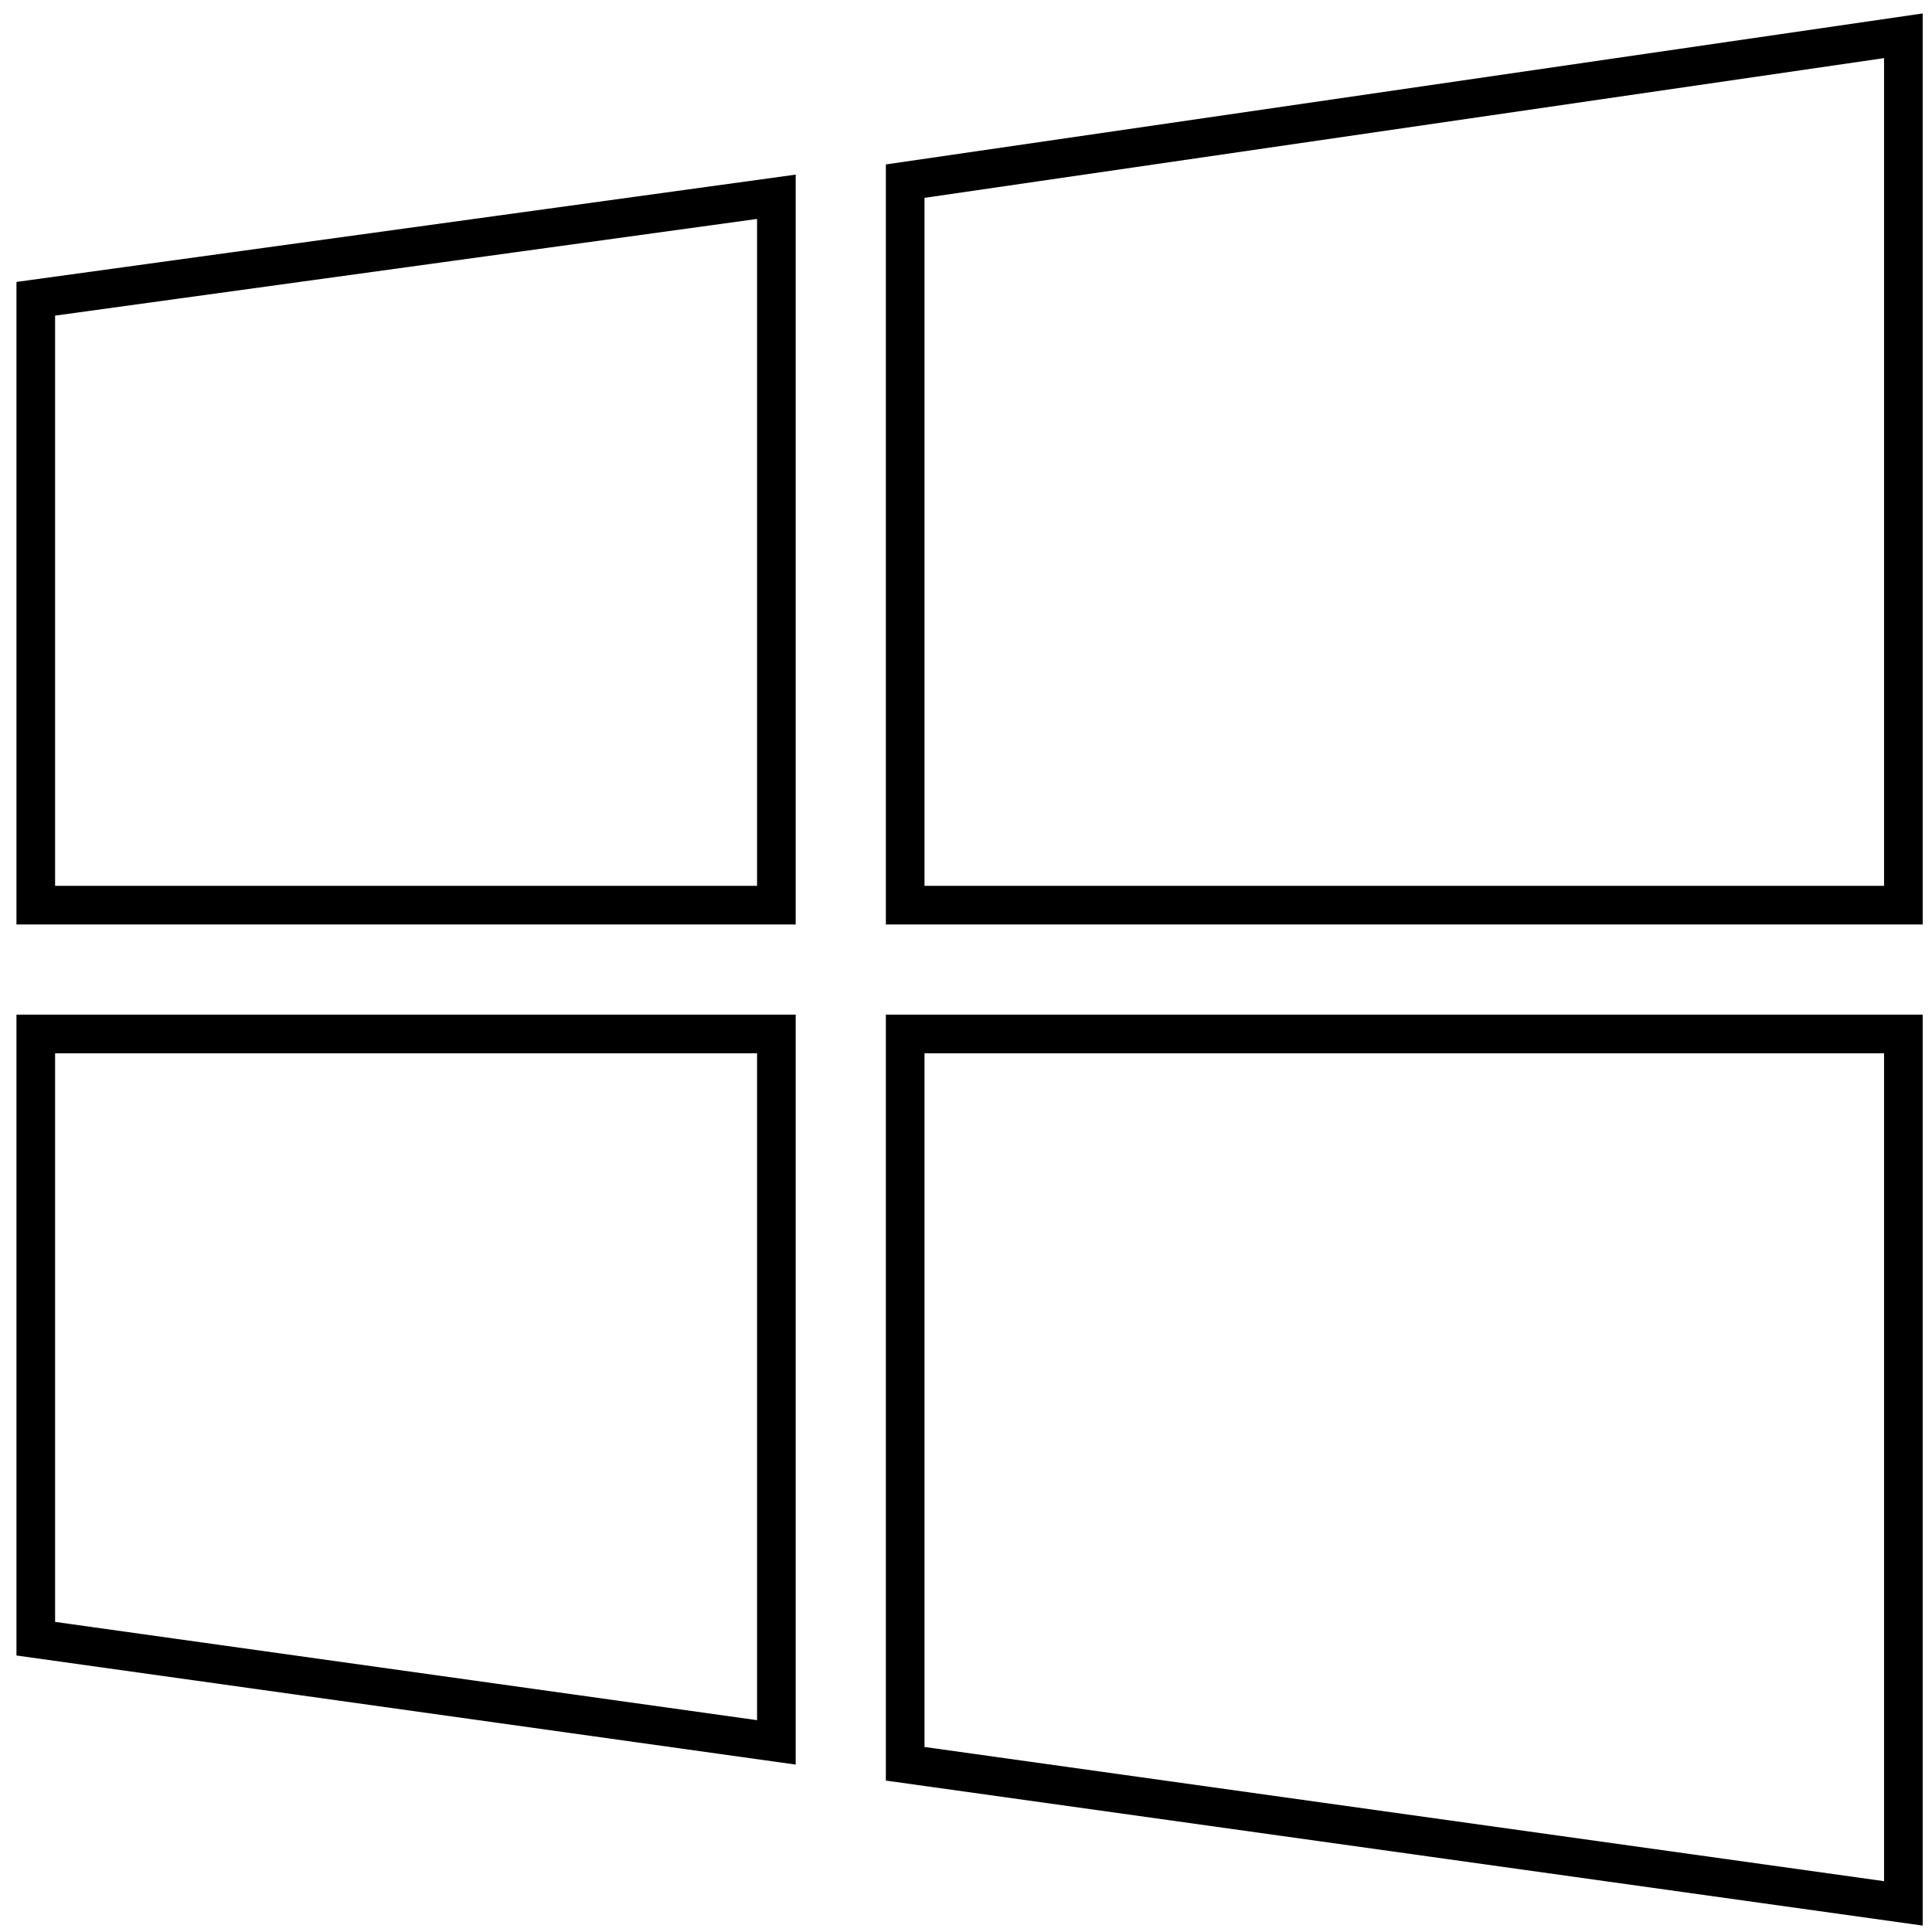<?xml version="1.0" encoding="UTF-8"?>
<svg width="54px" height="54px" viewBox="0 0 54 54" version="1.1" xmlns="http://www.w3.org/2000/svg" xmlns:xlink="http://www.w3.org/1999/xlink">
    <title>Group 5</title>
    <g id="Page-1" stroke="none" stroke-width="1" fill="none" fill-rule="evenodd">
        <g id="Descargar-app" transform="translate(-855, -388)" stroke="#000000" stroke-width="1.08">
            <g id="Group-5" transform="translate(856, 389)">
                <polygon id="Path" points="20.7 47.7 0 44.802 0 27.9 20.7 27.9"></polygon>
                <polygon id="Path" points="52.2 27.9 52.2 52.2 24.3 48.298 24.3 27.9"></polygon>
                <polygon id="Path" points="24.3 4.063 52.2 0 52.2 24.3 24.3 24.3"></polygon>
                <polygon id="Path" points="0 24.3 0 7.351 20.7 4.5 20.7 24.3"></polygon>
            </g>
        </g>
    </g>
</svg>